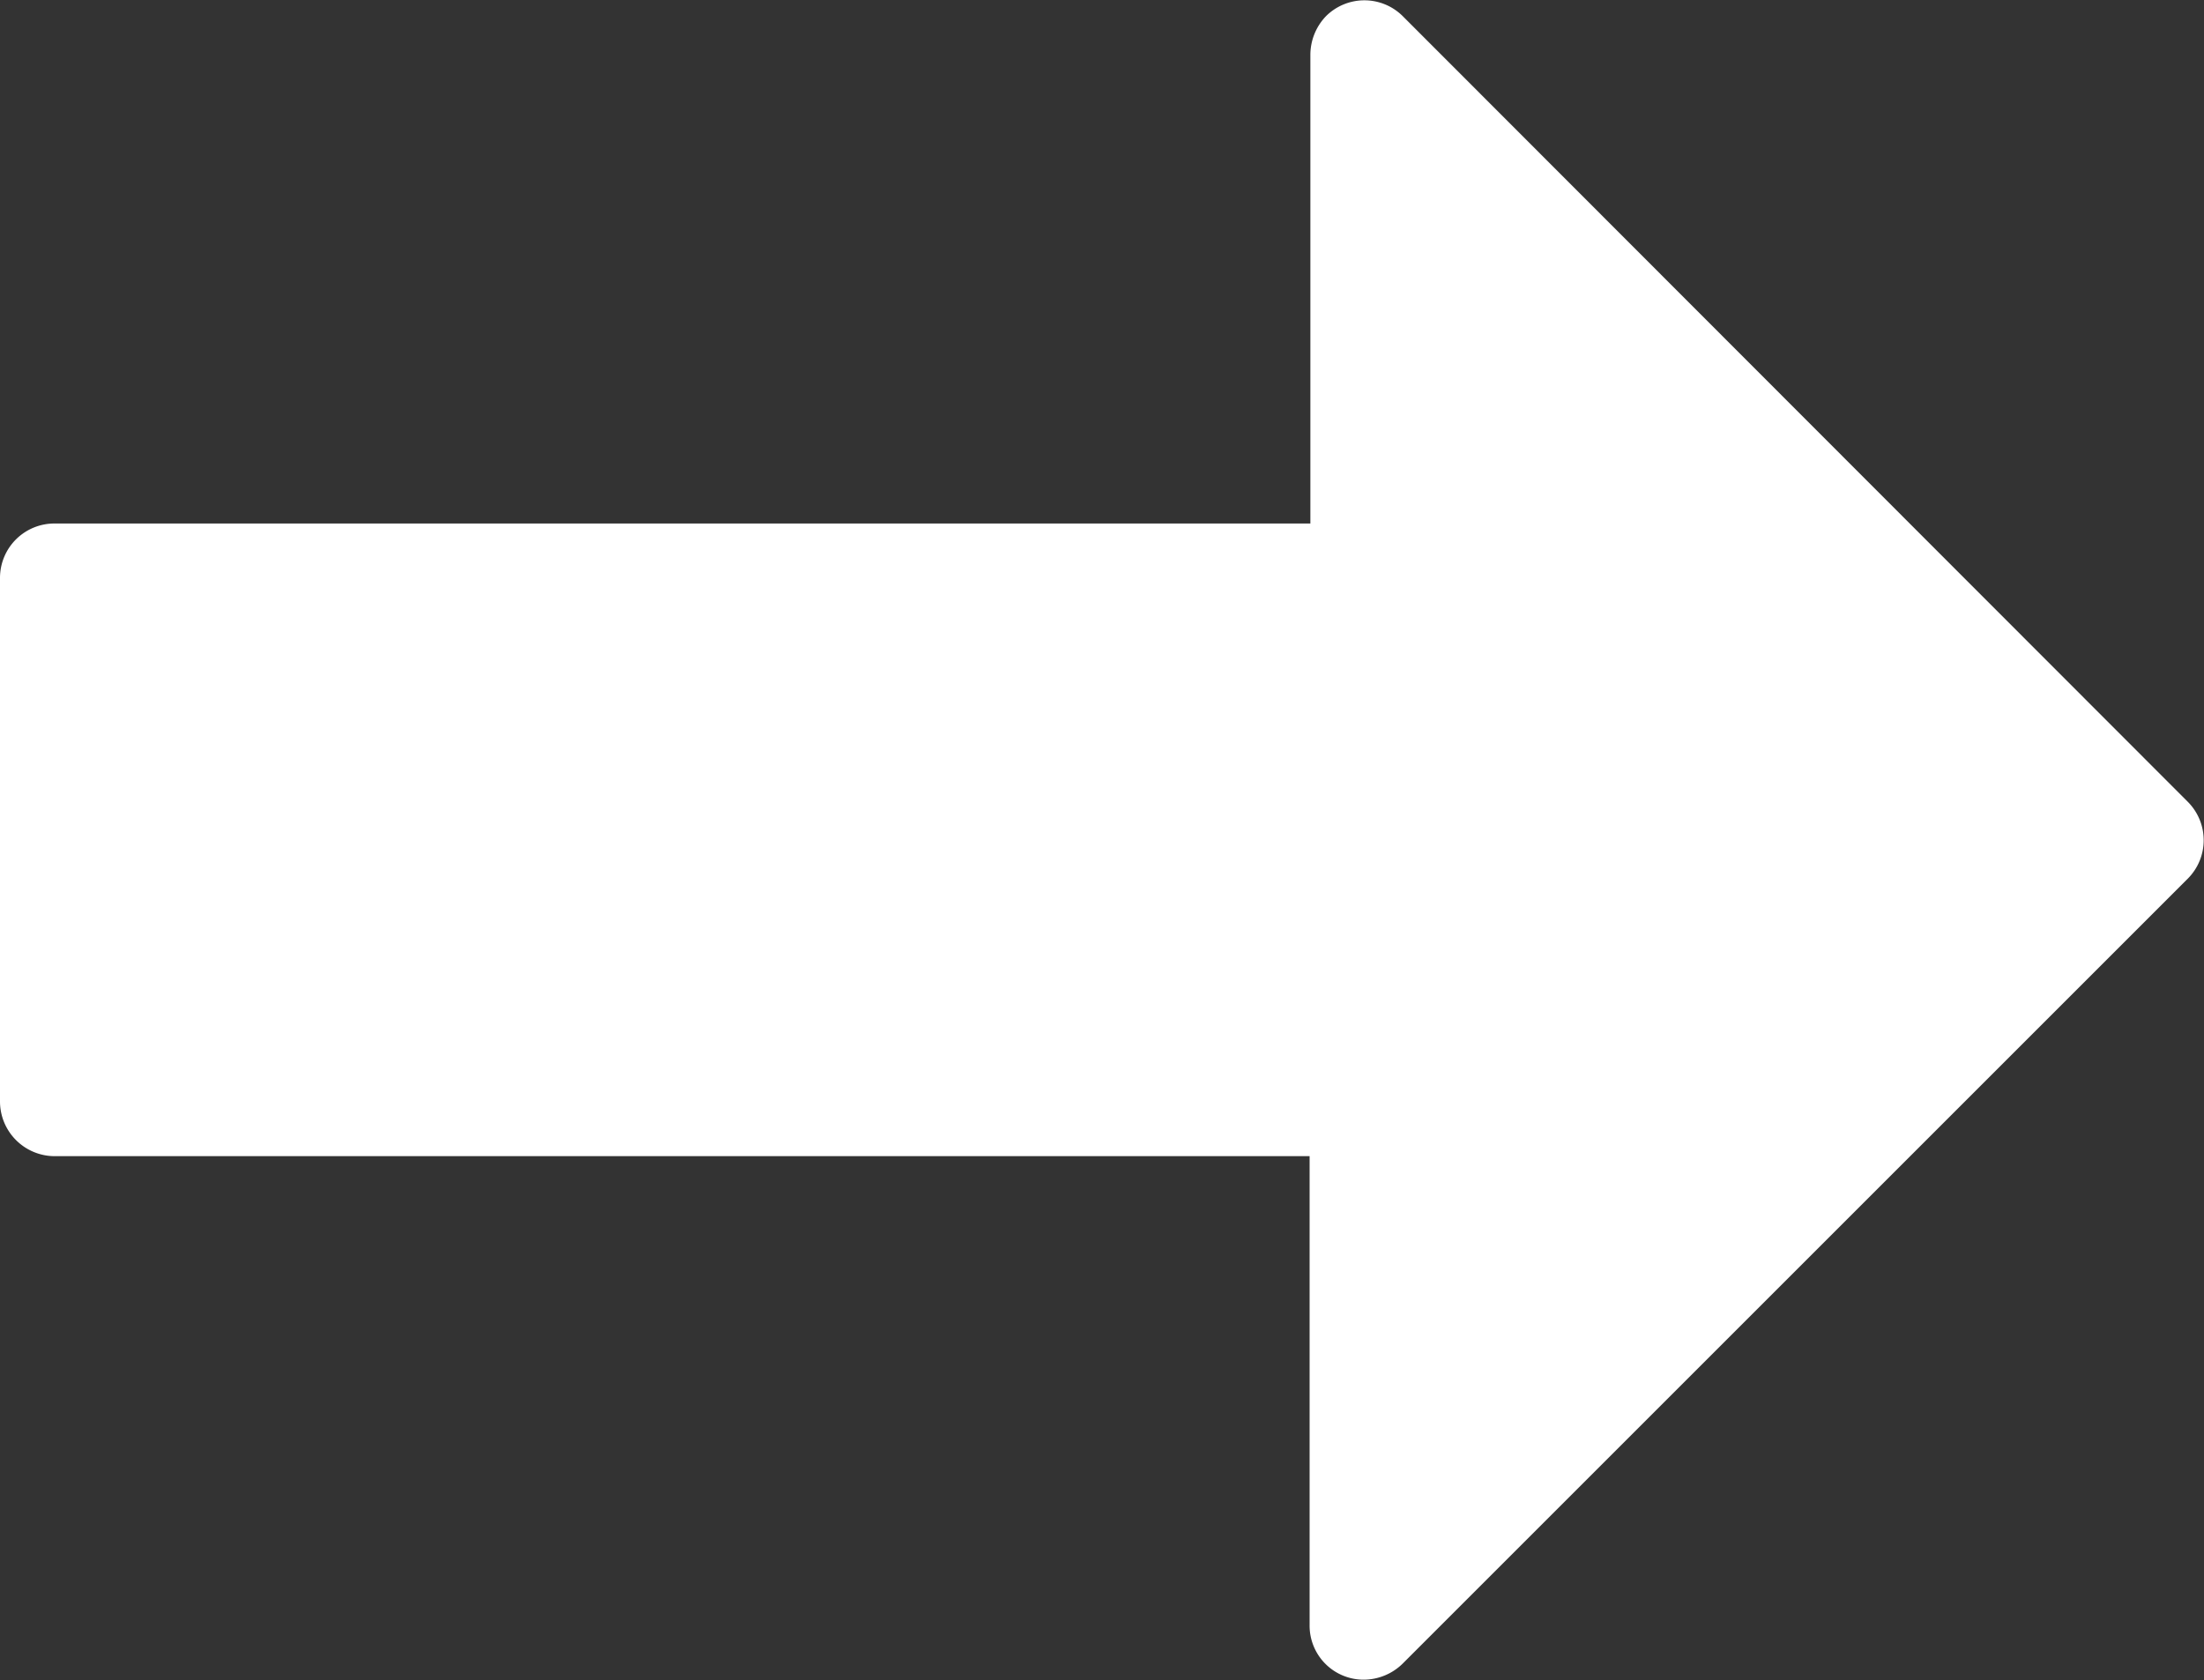<svg xmlns="http://www.w3.org/2000/svg" viewBox="0 0 57.54 43.87"><rect x="0" y="0" width="57.54" height="43.87" fill="#333333" stroke="none"/><defs><style>.cls-1{fill:#fff;}</style></defs><g id="Calque_2" data-name="Calque 2"><path class="cls-1" d="M132.26,98.75a1.42,1.42,0,0,0-2,0,1.46,1.46,0,0,0-.41,1V112H97.07a1.42,1.42,0,0,0-1.43,1.42v13.68a1.43,1.43,0,0,0,1.43,1.42h32.76v12.25a1.41,1.41,0,0,0,1.42,1.42,1.46,1.46,0,0,0,1-.41l20.51-20.51a1.42,1.42,0,0,0,0-2Z" transform="translate(-95.64 -98.33)"/></g></svg>